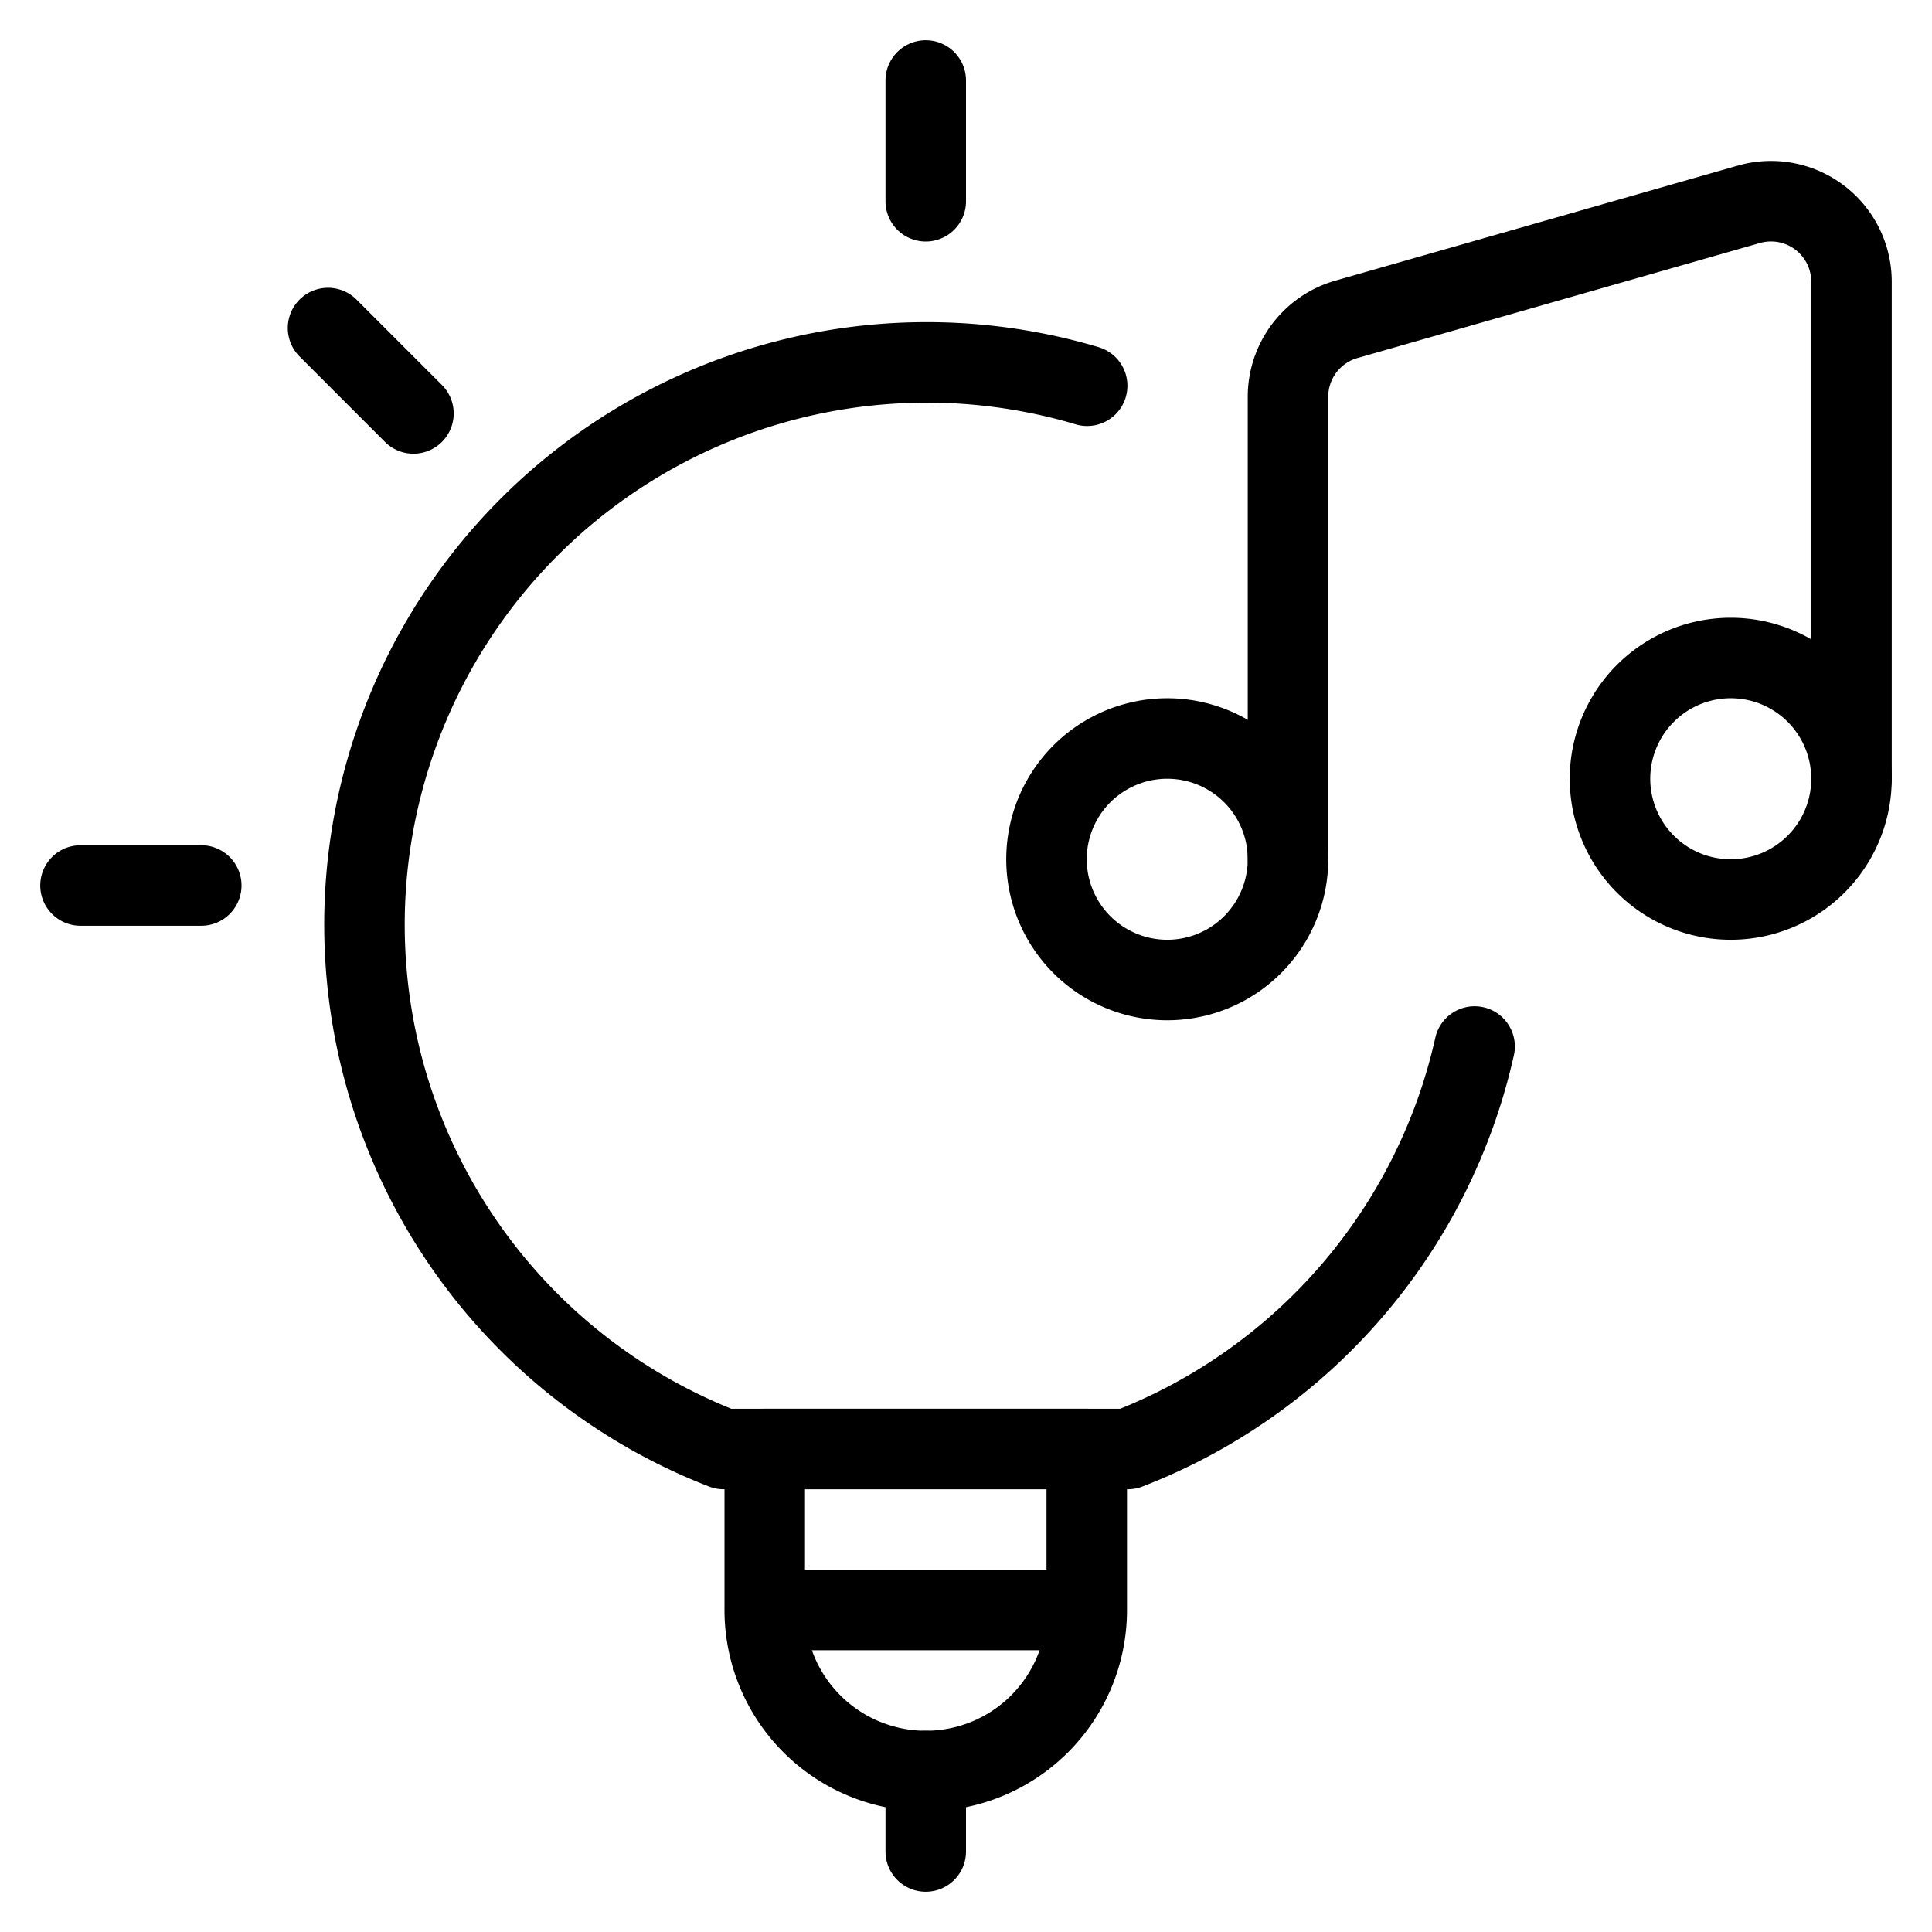 <svg xmlns="http://www.w3.org/2000/svg" viewBox="0 0 24 24" stroke="black"><path d="M20 9.674a1.5 1.5 0 1 0 3 0 1.5 1.5 0 1 0-3 0Zm-7 1a1.5 1.5 0 1 0 3 0 1.5 1.5 0 1 0-3 0Z" fill="none" stroke-linecap="round" stroke-linejoin="round"/><path d="M16 10.674V4.929a1 1 0 0 1 .725-.962l5-1.429A1 1 0 0 1 23 3.5v6.174" fill="none" stroke-linecap="round" stroke-linejoin="round"/><path d="M13.505 4.792A6.985 6.985 0 0 0 8.989 18h5.022a7 7 0 0 0 4.307-5M11.5 22v1m0-22v1.5" fill="none" stroke-linecap="round" stroke-linejoin="round"/><path d="M13.5 20a2 2 0 0 1-4 0v-2h4ZM5.136 5.136 4.075 4.075M2.5 11H1m8.5 9h4" fill="none" stroke-linecap="round" stroke-linejoin="round"/></svg>